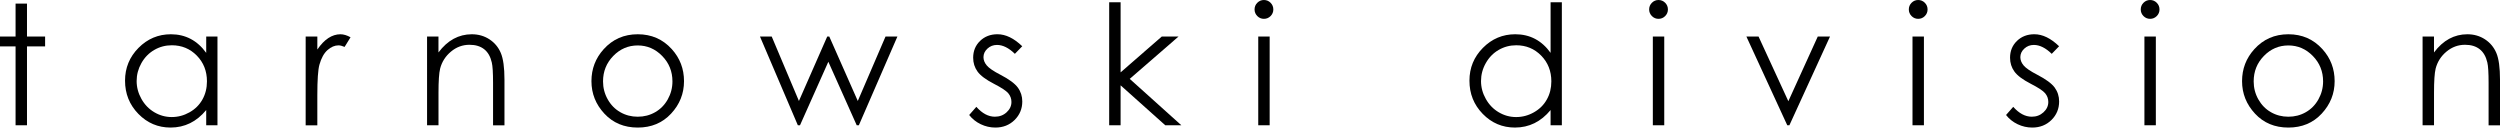 <svg xmlns="http://www.w3.org/2000/svg" xmlns:xlink="http://www.w3.org/1999/xlink" id="Layer_1" x="0px" y="0px" width="341.495px" height="17.426px" viewBox="0 0 341.495 17.426" xml:space="preserve"><g>	<path d="M2.127,0.49h1.56v4.501h2.474v1.348H3.687v10.774h-1.56V6.339H0V4.991h2.127V0.49z"></path>	<path d="M29.706,4.991v12.122h-1.537v-2.082c-0.655,0.795-1.387,1.391-2.201,1.793c-0.813,0.4-1.703,0.6-2.669,0.6  c-1.715,0-3.181-0.621-4.395-1.865c-1.216-1.245-1.823-2.756-1.823-4.539c0-1.746,0.613-3.238,1.839-4.478  c1.225-1.239,2.701-1.861,4.422-1.861c0.994,0,1.895,0.211,2.703,0.635c0.807,0.425,1.515,1.06,2.124,1.905V4.993h1.536  L29.706,4.991L29.706,4.991z M23.472,6.184c-0.868,0-1.67,0.213-2.403,0.639C20.334,7.25,19.748,7.85,19.316,8.62  c-0.434,0.769-0.651,1.588-0.651,2.45c0,0.852,0.219,1.67,0.656,2.445c0.437,0.779,1.027,1.387,1.764,1.82  c0.739,0.436,1.531,0.653,2.376,0.653c0.855,0,1.663-0.215,2.427-0.646c0.764-0.431,1.352-1.013,1.764-1.75  c0.411-0.731,0.618-1.56,0.618-2.48c0-1.4-0.462-2.574-1.386-3.517C25.959,6.655,24.822,6.184,23.472,6.184z"></path>	<path d="M41.754,4.991h1.594v1.772c0.476-0.698,0.978-1.221,1.504-1.565c0.526-0.343,1.076-0.518,1.648-0.518  c0.432,0,0.891,0.138,1.383,0.413l-0.814,1.314c-0.328-0.141-0.601-0.212-0.826-0.212c-0.518,0-1.02,0.213-1.503,0.642  c-0.483,0.427-0.85,1.088-1.104,1.988c-0.195,0.689-0.29,2.088-0.29,4.19v4.1h-1.594L41.754,4.991L41.754,4.991z"></path>	<path d="M58.333,4.991h1.56v2.174c0.624-0.833,1.315-1.454,2.074-1.866c0.758-0.41,1.581-0.619,2.473-0.619  c0.908,0,1.71,0.23,2.415,0.691c0.704,0.459,1.22,1.08,1.553,1.861c0.332,0.781,0.501,1.994,0.501,3.645v6.239h-1.559v-5.784  c0-1.396-0.057-2.33-0.173-2.797c-0.181-0.803-0.527-1.406-1.04-1.812c-0.515-0.404-1.181-0.606-2.006-0.606  c-0.943,0-1.79,0.312-2.535,0.936c-0.746,0.624-1.238,1.395-1.476,2.318c-0.148,0.601-0.223,1.703-0.223,3.297v4.445h-1.561V4.991  H58.333z"></path>	<path d="M87.118,4.68c1.867,0,3.417,0.675,4.644,2.027c1.116,1.232,1.673,2.693,1.673,4.38c0,1.693-0.589,3.173-1.768,4.438  c-1.182,1.268-2.697,1.9-4.549,1.9c-1.861,0-3.378-0.633-4.559-1.9c-1.179-1.266-1.769-2.746-1.769-4.438  c0-1.68,0.557-3.135,1.673-4.368C83.689,5.358,85.242,4.68,87.118,4.68z M87.112,6.207c-1.297,0-2.411,0.479-3.343,1.437  c-0.931,0.958-1.396,2.116-1.396,3.475c0,0.877,0.213,1.695,0.638,2.451c0.426,0.758,0.998,1.344,1.723,1.756  c0.724,0.414,1.517,0.617,2.379,0.617c0.863,0,1.658-0.203,2.381-0.617c0.722-0.412,1.297-0.997,1.723-1.756  c0.423-0.756,0.637-1.574,0.637-2.451c0-1.359-0.467-2.517-1.402-3.475C89.515,6.685,88.402,6.207,87.112,6.207z"></path>	<path d="M103.811,4.991h1.604l3.716,8.802l3.867-8.802h0.281l3.894,8.802l3.788-8.802h1.623l-5.268,12.122h-0.289l-3.877-8.678  l-3.873,8.678h-0.292L103.811,4.991z"></path>	<path d="M139.635,6.317l-1.005,1.037c-0.832-0.811-1.648-1.216-2.444-1.216c-0.509,0-0.943,0.167-1.303,0.502  c-0.361,0.334-0.543,0.724-0.543,1.169c0,0.393,0.148,0.769,0.446,1.126c0.298,0.363,0.924,0.791,1.877,1.281  c1.16,0.602,1.948,1.182,2.363,1.738c0.413,0.563,0.615,1.2,0.615,1.905c0,0.995-0.351,1.839-1.049,2.53  c-0.7,0.689-1.574,1.035-2.623,1.035c-0.701,0-1.367-0.152-2.004-0.457c-0.635-0.305-1.163-0.725-1.578-1.259l0.979-1.115  c0.797,0.899,1.643,1.349,2.536,1.349c0.625,0,1.159-0.198,1.598-0.602c0.438-0.401,0.659-0.873,0.659-1.413  c0-0.446-0.144-0.843-0.436-1.192c-0.292-0.344-0.948-0.772-1.966-1.295c-1.093-0.564-1.838-1.12-2.233-1.671  c-0.395-0.549-0.593-1.176-0.593-1.882c0-0.92,0.313-1.686,0.943-2.296c0.627-0.608,1.422-0.913,2.382-0.913  C137.379,4.68,138.502,5.226,139.635,6.317z"></path>	<path d="M151.513,0.312h1.56v9.573l5.62-4.893h2.29l-6.664,5.782l7.053,6.34h-2.195l-6.106-5.458v5.458h-1.56L151.513,0.312  L151.513,0.312z"></path>	<path d="M172.647,0c0.355,0,0.656,0.125,0.912,0.379c0.249,0.253,0.375,0.557,0.375,0.913c0,0.35-0.126,0.65-0.375,0.904  c-0.255,0.252-0.557,0.377-0.912,0.377c-0.347,0-0.647-0.125-0.901-0.377c-0.249-0.254-0.375-0.554-0.375-0.904  c0-0.358,0.125-0.662,0.375-0.913C172,0.127,172.3,0,172.647,0z M171.874,4.991h1.559v12.122h-1.559V4.991z"></path>	<path d="M213.346,0.312v16.801h-1.54v-2.082c-0.653,0.795-1.386,1.391-2.2,1.793c-0.813,0.4-1.703,0.6-2.667,0.6  c-1.717,0-3.184-0.621-4.397-1.865c-1.215-1.245-1.819-2.756-1.819-4.541c0-1.745,0.61-3.238,1.838-4.478  c1.227-1.24,2.701-1.861,4.423-1.861c0.994,0,1.894,0.21,2.701,0.634c0.806,0.424,1.516,1.06,2.122,1.906V0.313L213.346,0.312  L213.346,0.312z M207.113,6.184c-0.867,0-1.67,0.213-2.405,0.639c-0.735,0.428-1.318,1.027-1.752,1.798  c-0.436,0.771-0.652,1.588-0.652,2.45c0,0.852,0.219,1.67,0.658,2.445c0.436,0.779,1.025,1.387,1.764,1.82  c0.738,0.436,1.531,0.653,2.376,0.653c0.853,0,1.663-0.215,2.423-0.646c0.767-0.431,1.356-1.013,1.766-1.75  c0.414-0.731,0.619-1.56,0.619-2.48c0-1.4-0.464-2.574-1.388-3.517C209.599,6.655,208.463,6.184,207.113,6.184z"></path>	<path d="M226.546,0c0.356,0,0.657,0.125,0.912,0.379c0.249,0.253,0.376,0.557,0.376,0.913c0,0.35-0.127,0.65-0.376,0.904  c-0.255,0.252-0.556,0.377-0.912,0.377c-0.347,0-0.648-0.125-0.899-0.377c-0.25-0.254-0.377-0.554-0.377-0.904  c0-0.358,0.127-0.662,0.377-0.913C225.899,0.127,226.2,0,226.546,0z M225.774,4.991h1.559v12.122h-1.559V4.991z"></path>	<path d="M238.553,4.991h1.661l4.07,8.835l4.019-8.835h1.672l-5.549,12.122h-0.289L238.553,4.991z"></path>	<path d="M262.018,0c0.354,0,0.656,0.125,0.91,0.379c0.25,0.253,0.375,0.557,0.375,0.913c0,0.35-0.125,0.65-0.375,0.904  c-0.253,0.252-0.556,0.377-0.91,0.377c-0.348,0-0.649-0.125-0.901-0.377c-0.249-0.254-0.375-0.554-0.375-0.904  c0-0.358,0.126-0.662,0.375-0.913C261.369,0.127,261.669,0,262.018,0z M261.243,4.991h1.561v12.122h-1.561V4.991z"></path>	<path d="M281.267,6.317l-1.003,1.037c-0.832-0.811-1.647-1.216-2.445-1.216c-0.508,0-0.939,0.167-1.302,0.502  c-0.361,0.334-0.542,0.724-0.542,1.169c0,0.393,0.147,0.769,0.444,1.126c0.301,0.363,0.925,0.791,1.878,1.281  c1.159,0.602,1.949,1.182,2.365,1.738c0.409,0.563,0.611,1.2,0.611,1.905c0,0.995-0.349,1.839-1.047,2.53  c-0.702,0.689-1.574,1.035-2.624,1.035c-0.7,0-1.367-0.152-2.001-0.457c-0.638-0.305-1.162-0.725-1.579-1.259l0.981-1.115  c0.797,0.899,1.641,1.349,2.535,1.349c0.626,0,1.156-0.198,1.597-0.602c0.44-0.401,0.659-0.873,0.659-1.413  c0-0.446-0.145-0.843-0.434-1.192c-0.292-0.344-0.947-0.772-1.967-1.295c-1.095-0.564-1.839-1.12-2.232-1.671  c-0.396-0.549-0.593-1.176-0.593-1.882c0-0.92,0.313-1.686,0.942-2.296c0.627-0.608,1.421-0.913,2.381-0.913  C279.014,4.68,280.136,5.226,281.267,6.317z"></path>	<path d="M293.698,0c0.354,0,0.657,0.125,0.91,0.379c0.25,0.253,0.376,0.557,0.376,0.913c0,0.35-0.125,0.65-0.376,0.904  c-0.253,0.252-0.557,0.377-0.91,0.377c-0.348,0-0.648-0.125-0.9-0.377c-0.25-0.254-0.375-0.554-0.375-0.904  c0-0.358,0.125-0.662,0.375-0.913C293.049,0.127,293.35,0,293.698,0z M292.923,4.991h1.561v12.122h-1.561V4.991z"></path>	<path d="M312.591,4.68c1.868,0,3.415,0.675,4.642,2.027c1.116,1.232,1.674,2.693,1.674,4.38c0,1.693-0.593,3.173-1.77,4.438  c-1.179,1.268-2.697,1.9-4.55,1.9c-1.858,0-3.379-0.633-4.556-1.9c-1.178-1.266-1.771-2.746-1.771-4.438  c0-1.68,0.558-3.135,1.673-4.368C309.165,5.358,310.713,4.68,312.591,4.68z M312.584,6.207c-1.295,0-2.413,0.479-3.342,1.437  c-0.933,0.958-1.395,2.116-1.395,3.475c0,0.877,0.209,1.695,0.635,2.451c0.428,0.758,0.999,1.344,1.723,1.756  c0.723,0.414,1.516,0.617,2.381,0.617c0.867,0,1.659-0.203,2.384-0.617c0.723-0.412,1.298-0.997,1.722-1.756  c0.422-0.758,0.638-1.574,0.638-2.451c0-1.359-0.468-2.517-1.403-3.475C314.989,6.685,313.874,6.207,312.584,6.207z"></path>	<path d="M330.921,4.991h1.558v2.174c0.625-0.833,1.315-1.454,2.074-1.866c0.759-0.41,1.583-0.619,2.474-0.619  c0.907,0,1.709,0.23,2.415,0.691c0.703,0.459,1.22,1.08,1.552,1.861c0.333,0.781,0.501,1.994,0.501,3.645v6.239h-1.559v-5.784  c0-1.396-0.055-2.33-0.172-2.797c-0.184-0.803-0.53-1.406-1.043-1.812c-0.514-0.404-1.18-0.606-2.007-0.606  c-0.942,0-1.787,0.312-2.536,0.936c-0.746,0.624-1.235,1.395-1.475,2.318c-0.148,0.601-0.222,1.703-0.222,3.297v4.445h-1.561V4.991  L330.921,4.991z"></path></g></svg>